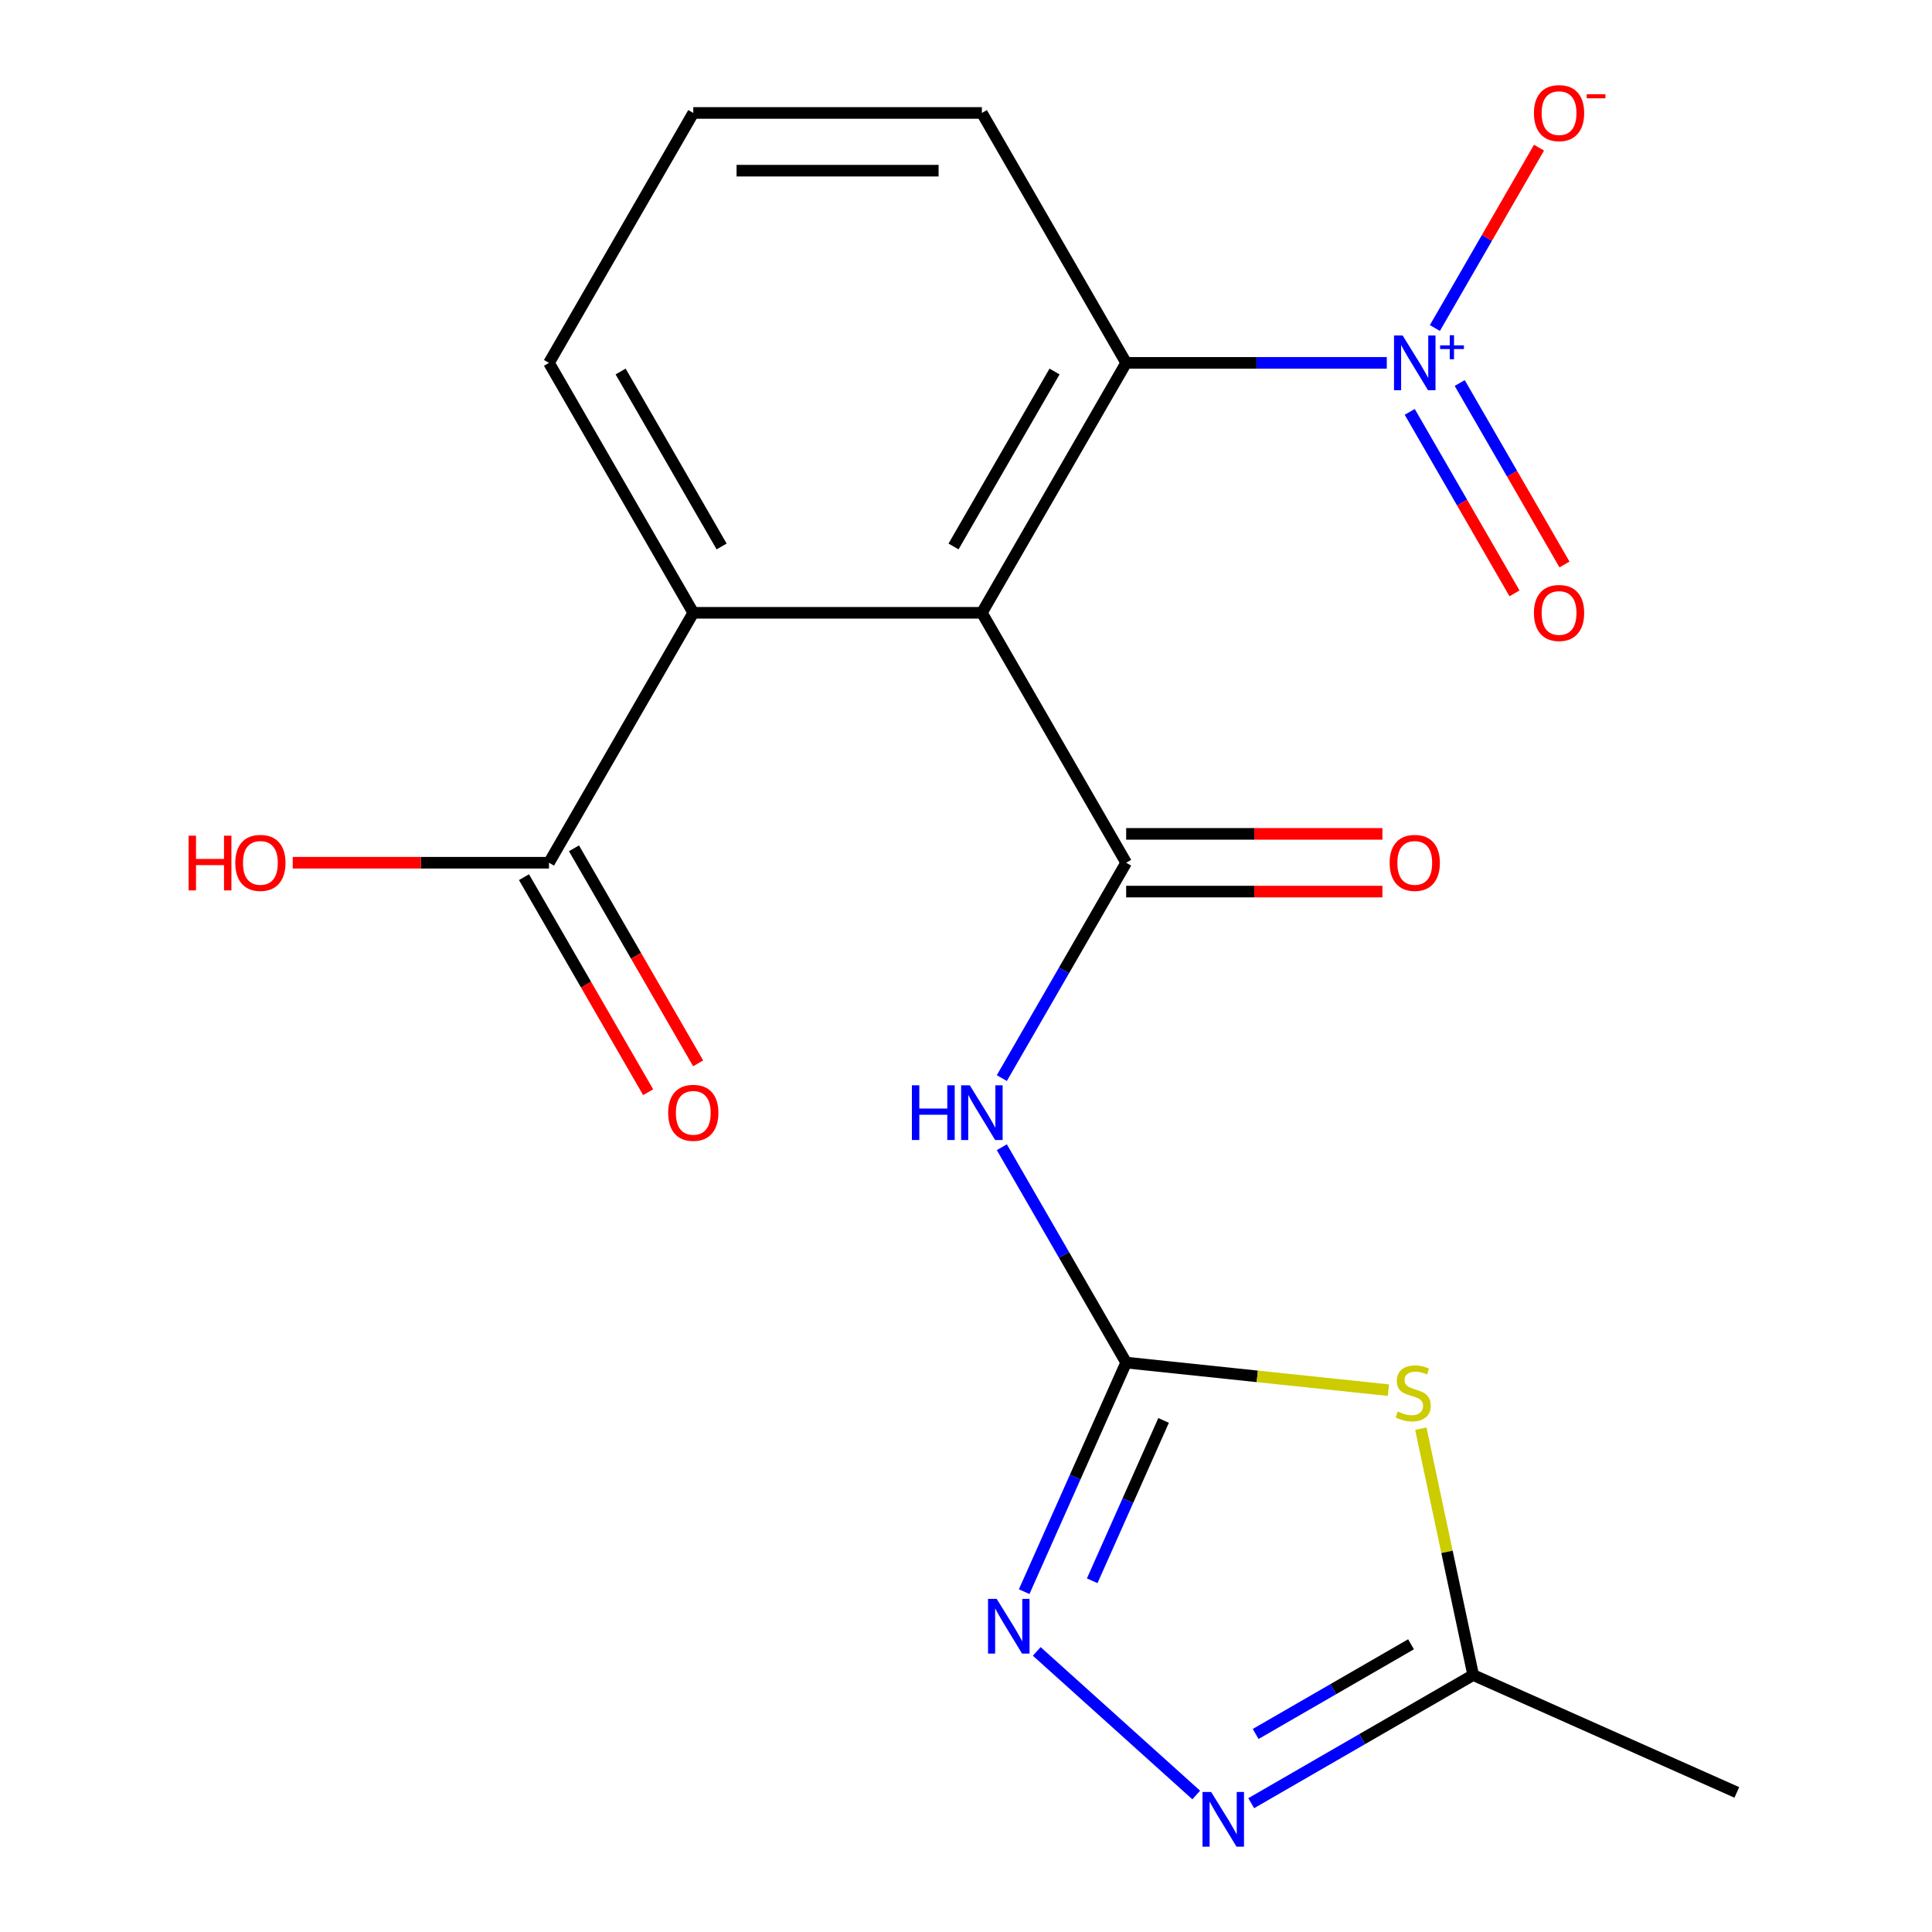 <?xml version='1.0' encoding='iso-8859-1'?>
<svg version='1.1' baseProfile='full'
              xmlns='http://www.w3.org/2000/svg'
                      xmlns:rdkit='http://www.rdkit.org/xml'
                      xmlns:xlink='http://www.w3.org/1999/xlink'
                  xml:space='preserve'
width='1000px' height='1000px' viewBox='0 0 1000 1000'>
<!-- END OF HEADER -->
<rect style='opacity:1.0;fill:#FFFFFF;stroke:none' width='1000' height='1000' x='0' y='0'> </rect>
<path class='bond-0' d='M 508.215,317.186 L 582.903,446.548' style='fill:none;fill-rule:evenodd;stroke:#000000;stroke-width:6px;stroke-linecap:butt;stroke-linejoin:miter;stroke-opacity:1' />
<path class='bond-6' d='M 508.215,317.186 L 582.903,187.824' style='fill:none;fill-rule:evenodd;stroke:#000000;stroke-width:6px;stroke-linecap:butt;stroke-linejoin:miter;stroke-opacity:1' />
<path class='bond-6' d='M 493.546,282.845 L 545.827,192.291' style='fill:none;fill-rule:evenodd;stroke:#000000;stroke-width:6px;stroke-linecap:butt;stroke-linejoin:miter;stroke-opacity:1' />
<path class='bond-8' d='M 508.215,317.186 L 358.841,317.186' style='fill:none;fill-rule:evenodd;stroke:#000000;stroke-width:6px;stroke-linecap:butt;stroke-linejoin:miter;stroke-opacity:1' />
<path class='bond-3' d='M 582.903,446.548 L 550.725,502.282' style='fill:none;fill-rule:evenodd;stroke:#000000;stroke-width:6px;stroke-linecap:butt;stroke-linejoin:miter;stroke-opacity:1' />
<path class='bond-3' d='M 550.725,502.282 L 518.547,558.016' style='fill:none;fill-rule:evenodd;stroke:#0000FF;stroke-width:6px;stroke-linecap:butt;stroke-linejoin:miter;stroke-opacity:1' />
<path class='bond-13' d='M 582.903,461.486 L 649.223,461.486' style='fill:none;fill-rule:evenodd;stroke:#000000;stroke-width:6px;stroke-linecap:butt;stroke-linejoin:miter;stroke-opacity:1' />
<path class='bond-13' d='M 649.223,461.486 L 715.542,461.486' style='fill:none;fill-rule:evenodd;stroke:#FF0000;stroke-width:6px;stroke-linecap:butt;stroke-linejoin:miter;stroke-opacity:1' />
<path class='bond-13' d='M 582.903,431.611 L 649.223,431.611' style='fill:none;fill-rule:evenodd;stroke:#000000;stroke-width:6px;stroke-linecap:butt;stroke-linejoin:miter;stroke-opacity:1' />
<path class='bond-13' d='M 649.223,431.611 L 715.542,431.611' style='fill:none;fill-rule:evenodd;stroke:#FF0000;stroke-width:6px;stroke-linecap:butt;stroke-linejoin:miter;stroke-opacity:1' />
<path class='bond-1' d='M 582.903,705.272 L 550.725,649.538' style='fill:none;fill-rule:evenodd;stroke:#000000;stroke-width:6px;stroke-linecap:butt;stroke-linejoin:miter;stroke-opacity:1' />
<path class='bond-1' d='M 550.725,649.538 L 518.547,593.804' style='fill:none;fill-rule:evenodd;stroke:#0000FF;stroke-width:6px;stroke-linecap:butt;stroke-linejoin:miter;stroke-opacity:1' />
<path class='bond-4' d='M 582.903,705.272 L 650.773,712.405' style='fill:none;fill-rule:evenodd;stroke:#000000;stroke-width:6px;stroke-linecap:butt;stroke-linejoin:miter;stroke-opacity:1' />
<path class='bond-4' d='M 650.773,712.405 L 718.644,719.539' style='fill:none;fill-rule:evenodd;stroke:#CCCC00;stroke-width:6px;stroke-linecap:butt;stroke-linejoin:miter;stroke-opacity:1' />
<path class='bond-5' d='M 582.903,705.272 L 556.508,764.555' style='fill:none;fill-rule:evenodd;stroke:#000000;stroke-width:6px;stroke-linecap:butt;stroke-linejoin:miter;stroke-opacity:1' />
<path class='bond-5' d='M 556.508,764.555 L 530.114,823.838' style='fill:none;fill-rule:evenodd;stroke:#0000FF;stroke-width:6px;stroke-linecap:butt;stroke-linejoin:miter;stroke-opacity:1' />
<path class='bond-5' d='M 602.276,735.208 L 583.8,776.706' style='fill:none;fill-rule:evenodd;stroke:#000000;stroke-width:6px;stroke-linecap:butt;stroke-linejoin:miter;stroke-opacity:1' />
<path class='bond-5' d='M 583.8,776.706 L 565.324,818.204' style='fill:none;fill-rule:evenodd;stroke:#0000FF;stroke-width:6px;stroke-linecap:butt;stroke-linejoin:miter;stroke-opacity:1' />
<path class='bond-2' d='M 717.802,187.824 L 650.353,187.824' style='fill:none;fill-rule:evenodd;stroke:#0000FF;stroke-width:6px;stroke-linecap:butt;stroke-linejoin:miter;stroke-opacity:1' />
<path class='bond-2' d='M 650.353,187.824 L 582.903,187.824' style='fill:none;fill-rule:evenodd;stroke:#000000;stroke-width:6px;stroke-linecap:butt;stroke-linejoin:miter;stroke-opacity:1' />
<path class='bond-11' d='M 742.694,169.781 L 769.64,123.109' style='fill:none;fill-rule:evenodd;stroke:#0000FF;stroke-width:6px;stroke-linecap:butt;stroke-linejoin:miter;stroke-opacity:1' />
<path class='bond-11' d='M 769.64,123.109 L 796.587,76.436' style='fill:none;fill-rule:evenodd;stroke:#FF0000;stroke-width:6px;stroke-linecap:butt;stroke-linejoin:miter;stroke-opacity:1' />
<path class='bond-12' d='M 729.672,213.187 L 756.787,260.152' style='fill:none;fill-rule:evenodd;stroke:#0000FF;stroke-width:6px;stroke-linecap:butt;stroke-linejoin:miter;stroke-opacity:1' />
<path class='bond-12' d='M 756.787,260.152 L 783.902,307.117' style='fill:none;fill-rule:evenodd;stroke:#FF0000;stroke-width:6px;stroke-linecap:butt;stroke-linejoin:miter;stroke-opacity:1' />
<path class='bond-12' d='M 755.544,198.25 L 782.659,245.215' style='fill:none;fill-rule:evenodd;stroke:#0000FF;stroke-width:6px;stroke-linecap:butt;stroke-linejoin:miter;stroke-opacity:1' />
<path class='bond-12' d='M 782.659,245.215 L 809.775,292.18' style='fill:none;fill-rule:evenodd;stroke:#FF0000;stroke-width:6px;stroke-linecap:butt;stroke-linejoin:miter;stroke-opacity:1' />
<path class='bond-9' d='M 735.415,739.5 L 748.965,803.248' style='fill:none;fill-rule:evenodd;stroke:#CCCC00;stroke-width:6px;stroke-linecap:butt;stroke-linejoin:miter;stroke-opacity:1' />
<path class='bond-9' d='M 748.965,803.248 L 762.515,866.996' style='fill:none;fill-rule:evenodd;stroke:#000000;stroke-width:6px;stroke-linecap:butt;stroke-linejoin:miter;stroke-opacity:1' />
<path class='bond-7' d='M 536.621,854.765 L 619.166,929.089' style='fill:none;fill-rule:evenodd;stroke:#0000FF;stroke-width:6px;stroke-linecap:butt;stroke-linejoin:miter;stroke-opacity:1' />
<path class='bond-16' d='M 582.903,187.824 L 508.215,58.462' style='fill:none;fill-rule:evenodd;stroke:#000000;stroke-width:6px;stroke-linecap:butt;stroke-linejoin:miter;stroke-opacity:1' />
<path class='bond-21' d='M 647.628,933.326 L 705.071,900.161' style='fill:none;fill-rule:evenodd;stroke:#0000FF;stroke-width:6px;stroke-linecap:butt;stroke-linejoin:miter;stroke-opacity:1' />
<path class='bond-21' d='M 705.071,900.161 L 762.515,866.996' style='fill:none;fill-rule:evenodd;stroke:#000000;stroke-width:6px;stroke-linecap:butt;stroke-linejoin:miter;stroke-opacity:1' />
<path class='bond-21' d='M 649.923,897.504 L 690.134,874.289' style='fill:none;fill-rule:evenodd;stroke:#0000FF;stroke-width:6px;stroke-linecap:butt;stroke-linejoin:miter;stroke-opacity:1' />
<path class='bond-21' d='M 690.134,874.289 L 730.345,851.073' style='fill:none;fill-rule:evenodd;stroke:#000000;stroke-width:6px;stroke-linecap:butt;stroke-linejoin:miter;stroke-opacity:1' />
<path class='bond-10' d='M 358.841,317.186 L 284.154,446.548' style='fill:none;fill-rule:evenodd;stroke:#000000;stroke-width:6px;stroke-linecap:butt;stroke-linejoin:miter;stroke-opacity:1' />
<path class='bond-17' d='M 358.841,317.186 L 284.154,187.824' style='fill:none;fill-rule:evenodd;stroke:#000000;stroke-width:6px;stroke-linecap:butt;stroke-linejoin:miter;stroke-opacity:1' />
<path class='bond-17' d='M 373.511,282.845 L 321.23,192.291' style='fill:none;fill-rule:evenodd;stroke:#000000;stroke-width:6px;stroke-linecap:butt;stroke-linejoin:miter;stroke-opacity:1' />
<path class='bond-18' d='M 762.515,866.996 L 898.975,927.752' style='fill:none;fill-rule:evenodd;stroke:#000000;stroke-width:6px;stroke-linecap:butt;stroke-linejoin:miter;stroke-opacity:1' />
<path class='bond-14' d='M 271.218,454.017 L 303.35,509.671' style='fill:none;fill-rule:evenodd;stroke:#000000;stroke-width:6px;stroke-linecap:butt;stroke-linejoin:miter;stroke-opacity:1' />
<path class='bond-14' d='M 303.35,509.671 L 335.481,565.324' style='fill:none;fill-rule:evenodd;stroke:#FF0000;stroke-width:6px;stroke-linecap:butt;stroke-linejoin:miter;stroke-opacity:1' />
<path class='bond-14' d='M 297.09,439.079 L 329.222,494.733' style='fill:none;fill-rule:evenodd;stroke:#000000;stroke-width:6px;stroke-linecap:butt;stroke-linejoin:miter;stroke-opacity:1' />
<path class='bond-14' d='M 329.222,494.733 L 361.354,550.387' style='fill:none;fill-rule:evenodd;stroke:#FF0000;stroke-width:6px;stroke-linecap:butt;stroke-linejoin:miter;stroke-opacity:1' />
<path class='bond-15' d='M 284.154,446.548 L 217.834,446.548' style='fill:none;fill-rule:evenodd;stroke:#000000;stroke-width:6px;stroke-linecap:butt;stroke-linejoin:miter;stroke-opacity:1' />
<path class='bond-15' d='M 217.834,446.548 L 151.514,446.548' style='fill:none;fill-rule:evenodd;stroke:#FF0000;stroke-width:6px;stroke-linecap:butt;stroke-linejoin:miter;stroke-opacity:1' />
<path class='bond-20' d='M 508.215,58.462 L 358.841,58.462' style='fill:none;fill-rule:evenodd;stroke:#000000;stroke-width:6px;stroke-linecap:butt;stroke-linejoin:miter;stroke-opacity:1' />
<path class='bond-20' d='M 485.809,88.337 L 381.247,88.337' style='fill:none;fill-rule:evenodd;stroke:#000000;stroke-width:6px;stroke-linecap:butt;stroke-linejoin:miter;stroke-opacity:1' />
<path class='bond-19' d='M 284.154,187.824 L 358.841,58.462' style='fill:none;fill-rule:evenodd;stroke:#000000;stroke-width:6px;stroke-linecap:butt;stroke-linejoin:miter;stroke-opacity:1' />
<path  class='atom-3' d='M 726.017 173.664
L 735.297 188.664
Q 736.217 190.144, 737.697 192.824
Q 739.177 195.504, 739.257 195.664
L 739.257 173.664
L 743.017 173.664
L 743.017 201.984
L 739.137 201.984
L 729.177 185.584
Q 728.017 183.664, 726.777 181.464
Q 725.577 179.264, 725.217 178.584
L 725.217 201.984
L 721.537 201.984
L 721.537 173.664
L 726.017 173.664
' fill='#0000FF'/>
<path  class='atom-3' d='M 745.393 178.769
L 750.382 178.769
L 750.382 173.516
L 752.6 173.516
L 752.6 178.769
L 757.722 178.769
L 757.722 180.67
L 752.6 180.67
L 752.6 185.95
L 750.382 185.95
L 750.382 180.67
L 745.393 180.67
L 745.393 178.769
' fill='#0000FF'/>
<path  class='atom-4' d='M 471.995 561.75
L 475.835 561.75
L 475.835 573.79
L 490.315 573.79
L 490.315 561.75
L 494.155 561.75
L 494.155 590.07
L 490.315 590.07
L 490.315 576.99
L 475.835 576.99
L 475.835 590.07
L 471.995 590.07
L 471.995 561.75
' fill='#0000FF'/>
<path  class='atom-4' d='M 501.955 561.75
L 511.235 576.75
Q 512.155 578.23, 513.635 580.91
Q 515.115 583.59, 515.195 583.75
L 515.195 561.75
L 518.955 561.75
L 518.955 590.07
L 515.075 590.07
L 505.115 573.67
Q 503.955 571.75, 502.715 569.55
Q 501.515 567.35, 501.155 566.67
L 501.155 590.07
L 497.475 590.07
L 497.475 561.75
L 501.955 561.75
' fill='#0000FF'/>
<path  class='atom-5' d='M 723.459 730.606
Q 723.779 730.726, 725.099 731.286
Q 726.419 731.846, 727.859 732.206
Q 729.339 732.526, 730.779 732.526
Q 733.459 732.526, 735.019 731.246
Q 736.579 729.926, 736.579 727.646
Q 736.579 726.086, 735.779 725.126
Q 735.019 724.166, 733.819 723.646
Q 732.619 723.126, 730.619 722.526
Q 728.099 721.766, 726.579 721.046
Q 725.099 720.326, 724.019 718.806
Q 722.979 717.286, 722.979 714.726
Q 722.979 711.166, 725.379 708.966
Q 727.819 706.766, 732.619 706.766
Q 735.899 706.766, 739.619 708.326
L 738.699 711.406
Q 735.299 710.006, 732.739 710.006
Q 729.979 710.006, 728.459 711.166
Q 726.939 712.286, 726.979 714.246
Q 726.979 715.766, 727.739 716.686
Q 728.539 717.606, 729.659 718.126
Q 730.819 718.646, 732.739 719.246
Q 735.299 720.046, 736.819 720.846
Q 738.339 721.646, 739.419 723.286
Q 740.539 724.886, 740.539 727.646
Q 740.539 731.566, 737.899 733.686
Q 735.299 735.766, 730.939 735.766
Q 728.419 735.766, 726.499 735.206
Q 724.619 734.686, 722.379 733.766
L 723.459 730.606
' fill='#CCCC00'/>
<path  class='atom-6' d='M 515.887 827.572
L 525.167 842.572
Q 526.087 844.052, 527.567 846.732
Q 529.047 849.412, 529.127 849.572
L 529.127 827.572
L 532.887 827.572
L 532.887 855.892
L 529.007 855.892
L 519.047 839.492
Q 517.887 837.572, 516.647 835.372
Q 515.447 833.172, 515.087 832.492
L 515.087 855.892
L 511.407 855.892
L 511.407 827.572
L 515.887 827.572
' fill='#0000FF'/>
<path  class='atom-8' d='M 626.893 927.523
L 636.173 942.523
Q 637.093 944.003, 638.573 946.683
Q 640.053 949.363, 640.133 949.523
L 640.133 927.523
L 643.893 927.523
L 643.893 955.843
L 640.013 955.843
L 630.053 939.443
Q 628.893 937.523, 627.653 935.323
Q 626.453 933.123, 626.093 932.443
L 626.093 955.843
L 622.413 955.843
L 622.413 927.523
L 626.893 927.523
' fill='#0000FF'/>
<path  class='atom-12' d='M 793.964 58.542
Q 793.964 51.742, 797.324 47.943
Q 800.684 44.142, 806.964 44.142
Q 813.244 44.142, 816.604 47.943
Q 819.964 51.742, 819.964 58.542
Q 819.964 65.422, 816.564 69.343
Q 813.164 73.222, 806.964 73.222
Q 800.724 73.222, 797.324 69.343
Q 793.964 65.463, 793.964 58.542
M 806.964 70.022
Q 811.284 70.022, 813.604 67.142
Q 815.964 64.222, 815.964 58.542
Q 815.964 52.983, 813.604 50.182
Q 811.284 47.343, 806.964 47.343
Q 802.644 47.343, 800.284 50.142
Q 797.964 52.943, 797.964 58.542
Q 797.964 64.263, 800.284 67.142
Q 802.644 70.022, 806.964 70.022
' fill='#FF0000'/>
<path  class='atom-12' d='M 821.284 48.765
L 830.973 48.765
L 830.973 50.877
L 821.284 50.877
L 821.284 48.765
' fill='#FF0000'/>
<path  class='atom-13' d='M 793.964 317.266
Q 793.964 310.466, 797.324 306.666
Q 800.684 302.866, 806.964 302.866
Q 813.244 302.866, 816.604 306.666
Q 819.964 310.466, 819.964 317.266
Q 819.964 324.146, 816.564 328.066
Q 813.164 331.946, 806.964 331.946
Q 800.724 331.946, 797.324 328.066
Q 793.964 324.186, 793.964 317.266
M 806.964 328.746
Q 811.284 328.746, 813.604 325.866
Q 815.964 322.946, 815.964 317.266
Q 815.964 311.706, 813.604 308.906
Q 811.284 306.066, 806.964 306.066
Q 802.644 306.066, 800.284 308.866
Q 797.964 311.666, 797.964 317.266
Q 797.964 322.986, 800.284 325.866
Q 802.644 328.746, 806.964 328.746
' fill='#FF0000'/>
<path  class='atom-14' d='M 719.277 446.628
Q 719.277 439.828, 722.637 436.028
Q 725.997 432.228, 732.277 432.228
Q 738.557 432.228, 741.917 436.028
Q 745.277 439.828, 745.277 446.628
Q 745.277 453.508, 741.877 457.428
Q 738.477 461.308, 732.277 461.308
Q 726.037 461.308, 722.637 457.428
Q 719.277 453.548, 719.277 446.628
M 732.277 458.108
Q 736.597 458.108, 738.917 455.228
Q 741.277 452.308, 741.277 446.628
Q 741.277 441.068, 738.917 438.268
Q 736.597 435.428, 732.277 435.428
Q 727.957 435.428, 725.597 438.228
Q 723.277 441.028, 723.277 446.628
Q 723.277 452.348, 725.597 455.228
Q 727.957 458.108, 732.277 458.108
' fill='#FF0000'/>
<path  class='atom-15' d='M 345.841 575.99
Q 345.841 569.19, 349.201 565.39
Q 352.561 561.59, 358.841 561.59
Q 365.121 561.59, 368.481 565.39
Q 371.841 569.19, 371.841 575.99
Q 371.841 582.87, 368.441 586.79
Q 365.041 590.67, 358.841 590.67
Q 352.601 590.67, 349.201 586.79
Q 345.841 582.91, 345.841 575.99
M 358.841 587.47
Q 363.161 587.47, 365.481 584.59
Q 367.841 581.67, 367.841 575.99
Q 367.841 570.43, 365.481 567.63
Q 363.161 564.79, 358.841 564.79
Q 354.521 564.79, 352.161 567.59
Q 349.841 570.39, 349.841 575.99
Q 349.841 581.71, 352.161 584.59
Q 354.521 587.47, 358.841 587.47
' fill='#FF0000'/>
<path  class='atom-16' d='M 97.62 432.548
L 101.46 432.548
L 101.46 444.588
L 115.94 444.588
L 115.94 432.548
L 119.78 432.548
L 119.78 460.868
L 115.94 460.868
L 115.94 447.788
L 101.46 447.788
L 101.46 460.868
L 97.62 460.868
L 97.62 432.548
' fill='#FF0000'/>
<path  class='atom-16' d='M 121.78 446.628
Q 121.78 439.828, 125.14 436.028
Q 128.5 432.228, 134.78 432.228
Q 141.06 432.228, 144.42 436.028
Q 147.78 439.828, 147.78 446.628
Q 147.78 453.508, 144.38 457.428
Q 140.98 461.308, 134.78 461.308
Q 128.54 461.308, 125.14 457.428
Q 121.78 453.548, 121.78 446.628
M 134.78 458.108
Q 139.1 458.108, 141.42 455.228
Q 143.78 452.308, 143.78 446.628
Q 143.78 441.068, 141.42 438.268
Q 139.1 435.428, 134.78 435.428
Q 130.46 435.428, 128.1 438.228
Q 125.78 441.028, 125.78 446.628
Q 125.78 452.348, 128.1 455.228
Q 130.46 458.108, 134.78 458.108
' fill='#FF0000'/>
</svg>
